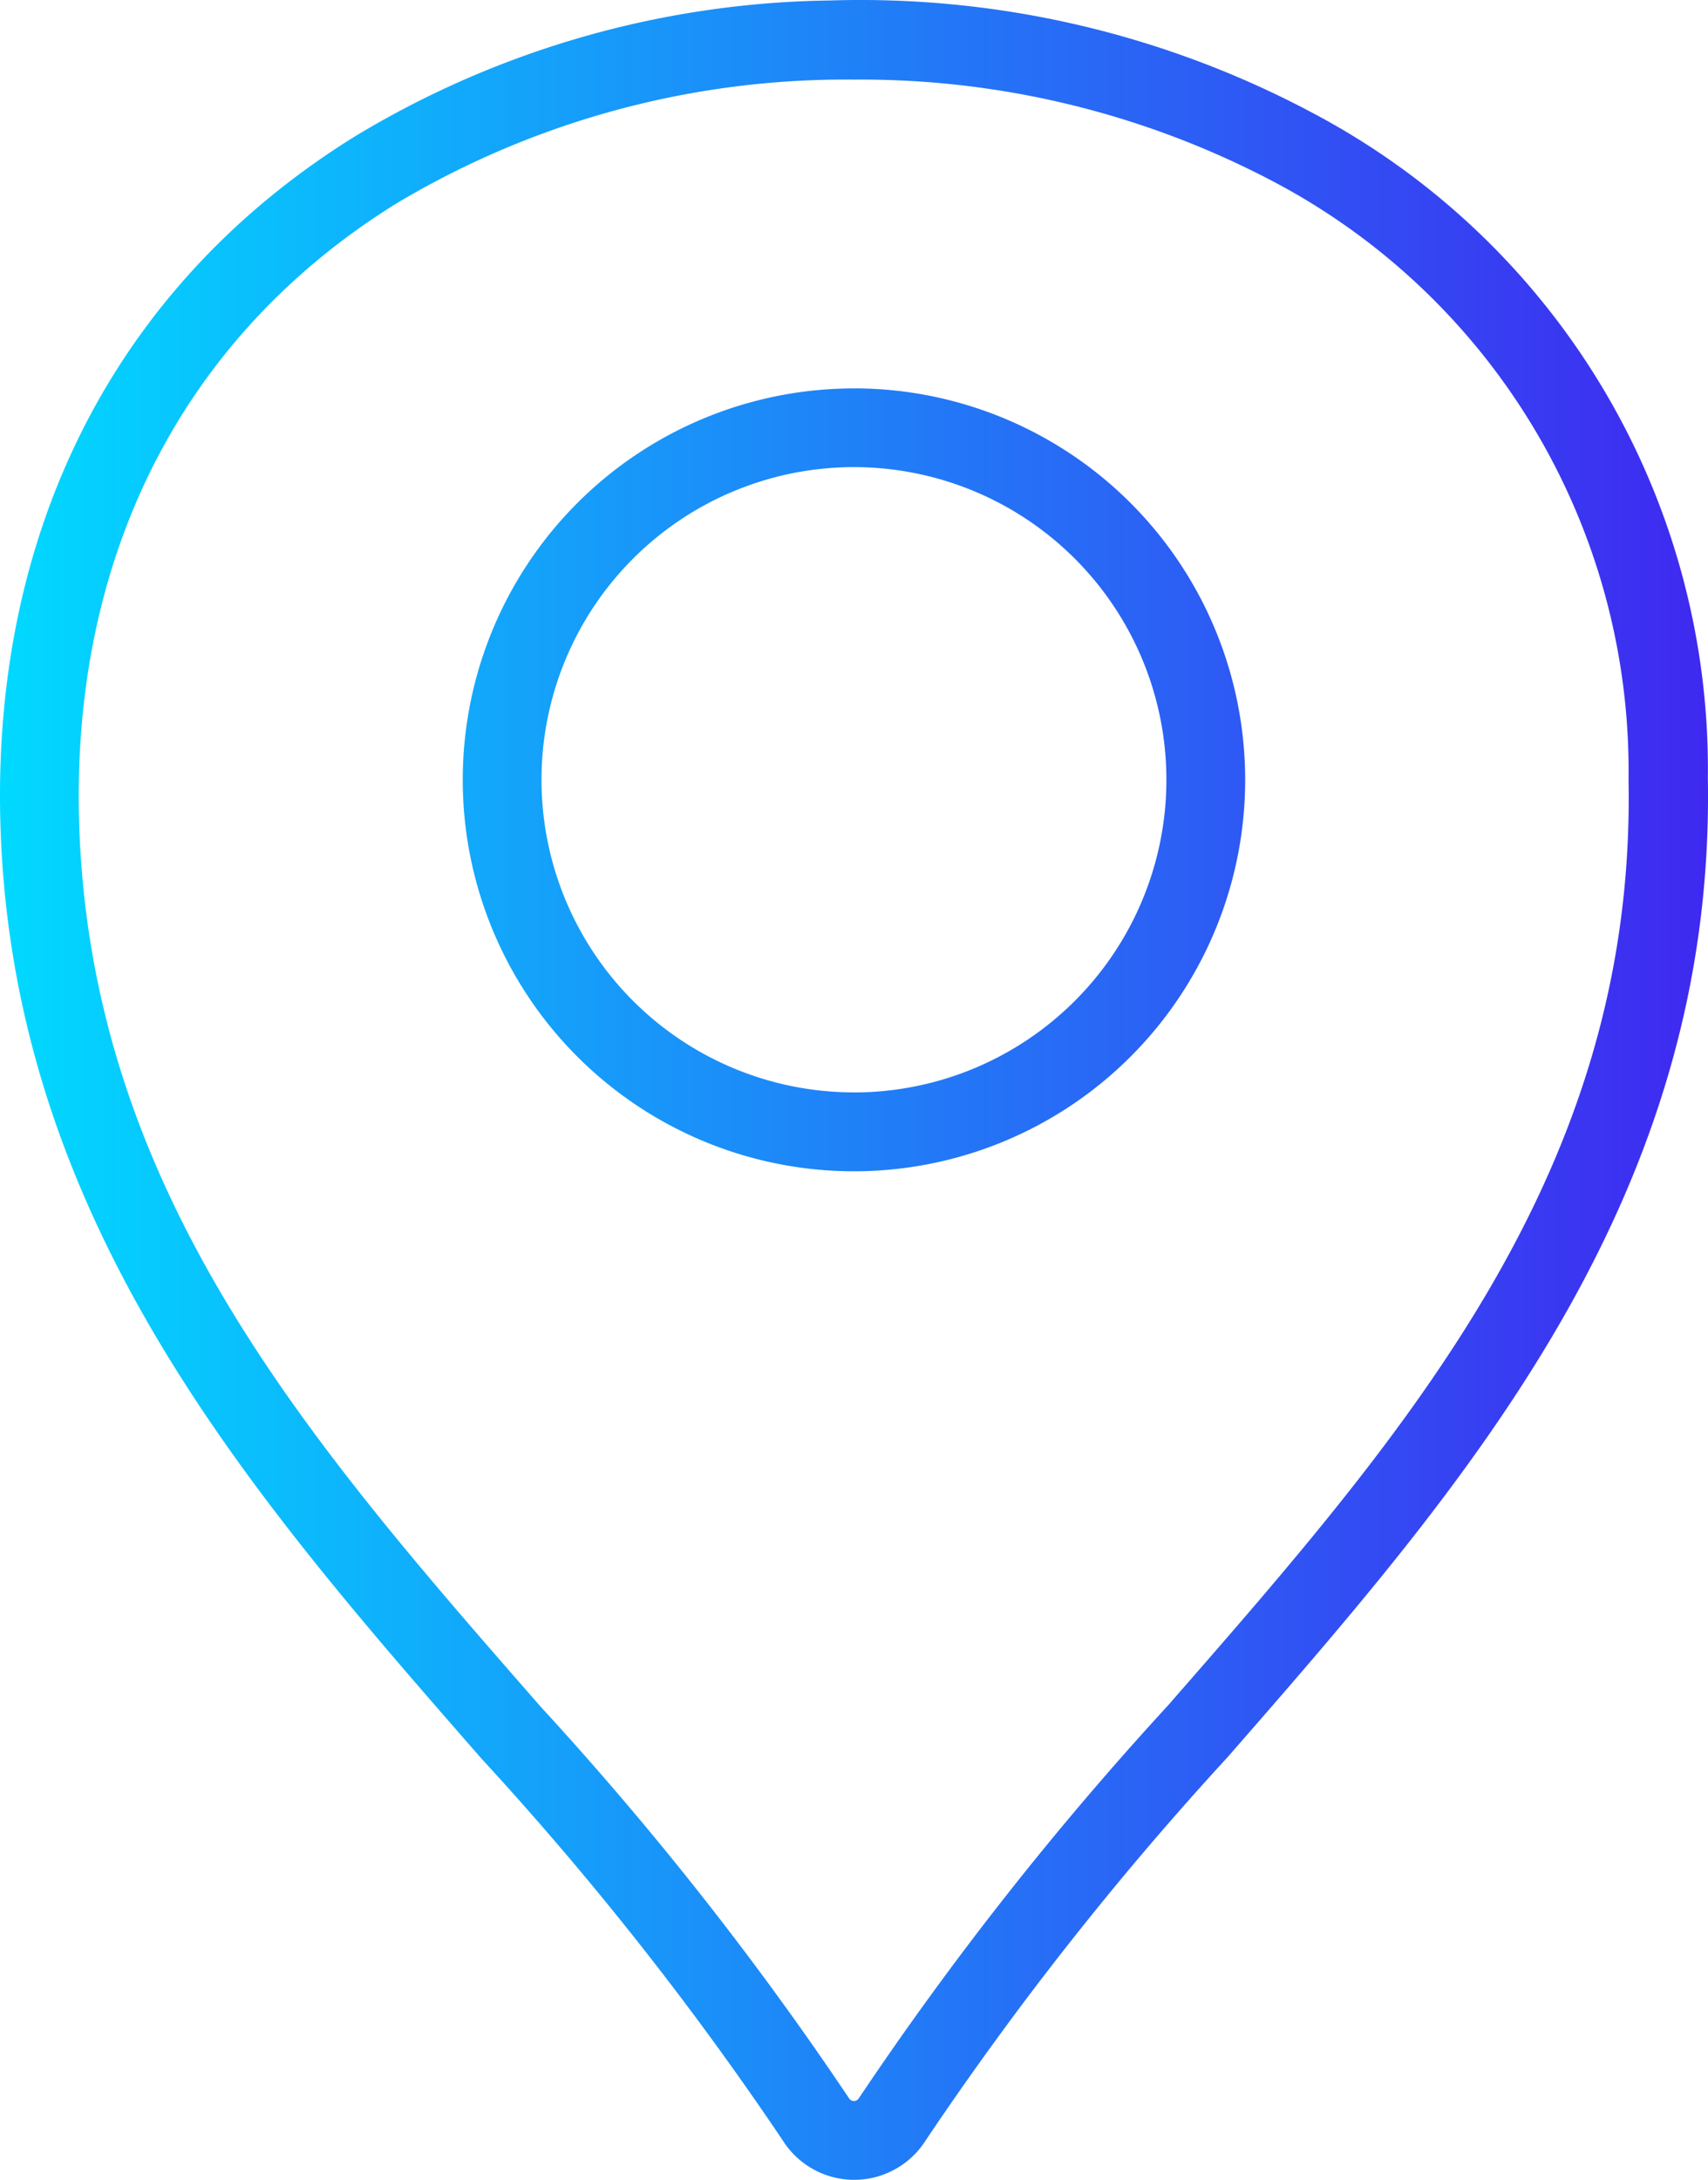 <svg xmlns="http://www.w3.org/2000/svg" xmlns:xlink="http://www.w3.org/1999/xlink" width="36.172" height="46.138" viewBox="0 0 36.172 46.138"><defs><linearGradient id="a" y1="0.5" x2="1" y2="0.5" gradientUnits="objectBoundingBox"><stop offset="0" stop-color="#00daff"/><stop offset="1" stop-color="#3f28f0"/></linearGradient></defs><path d="M-490.234,1676.449a15.7,15.7,0,0,0-8.373-14.08,20.368,20.368,0,0,0-10.219-2.379,19.948,19.948,0,0,0-10.067,2.881c-5.082,3.154-7.744,8.4-7.494,14.764.325,8.3,5.338,14.03,10.185,19.572a67.792,67.792,0,0,1,6.378,8.079,1.788,1.788,0,0,0,2.469.553,1.79,1.79,0,0,0,.554-.553,67.894,67.894,0,0,1,6.4-8.119C-495.329,1691.357-490.076,1685.352-490.234,1676.449Zm-11.425,19.619a69.25,69.25,0,0,0-6.557,8.325.122.122,0,0,1-.168.037.107.107,0,0,1-.037-.037h0a69.079,69.079,0,0,0-6.526-8.283c-4.871-5.568-9.471-10.827-9.774-18.538-.225-5.74,2.157-10.457,6.707-13.282a18.543,18.543,0,0,1,9.7-2.625,18.742,18.742,0,0,1,8.9,2.169,14.09,14.09,0,0,1,7.5,12.645C-491.755,1684.738-496.565,1690.241-501.659,1696.067Zm-6.659-27.867a8.284,8.284,0,0,0-8.285,8.285,8.285,8.285,0,0,0,8.285,8.285,8.285,8.285,0,0,0,8.285-8.285h0A8.285,8.285,0,0,0-508.317,1668.2Zm0,14.9a6.617,6.617,0,0,1-6.617-6.617,6.617,6.617,0,0,1,6.617-6.617,6.618,6.618,0,0,1,6.617,6.616,6.618,6.618,0,0,1-6.616,6.619Z" transform="translate(526.403 -1659.98)" fill="url(#a)"/></svg>